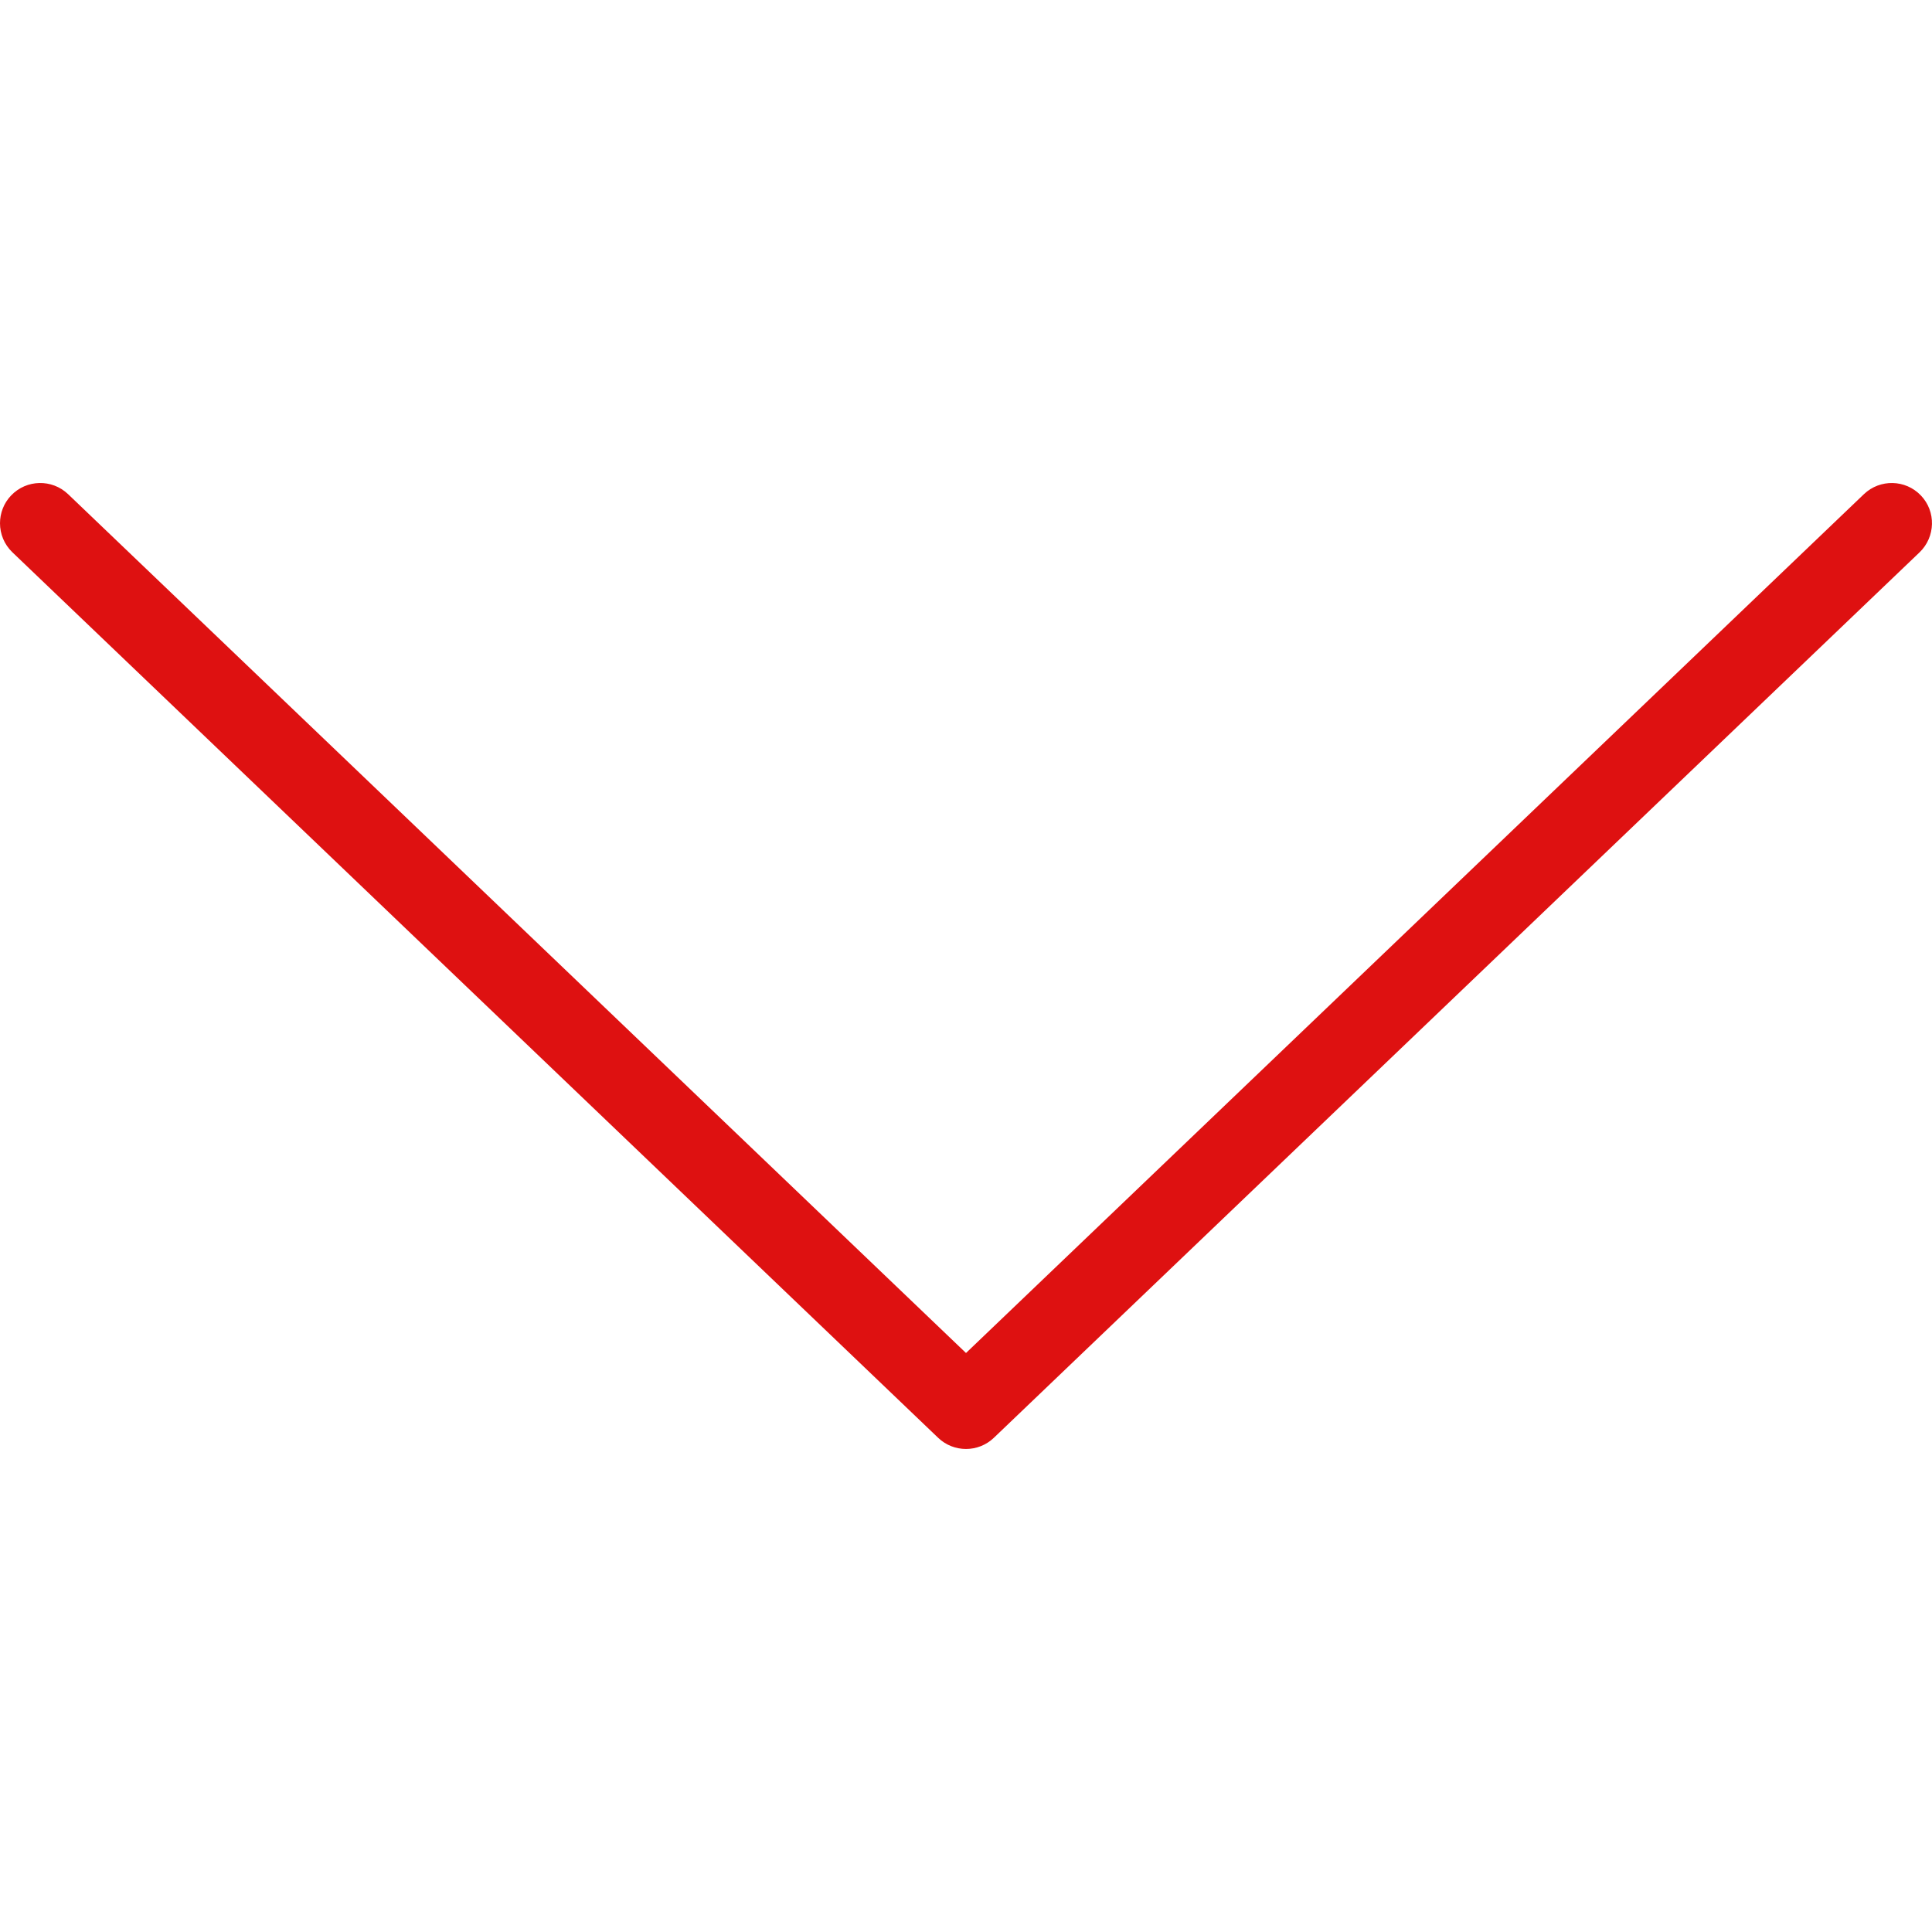 <?xml version="1.0" encoding="UTF-8"?> <svg xmlns="http://www.w3.org/2000/svg" width="512" height="512" viewBox="0 0 512 512" fill="none"> <g clip-path="url(#clip0)"> <path d="M263.375 381.039L508.708 146.373C512.937 142.29 513.125 135.54 509.041 131.29C504.968 127.04 498.218 126.894 493.958 130.957L256 358.56L18.041 130.956C13.781 126.893 7.031 127.039 2.958 131.289C0.979 133.352 0 136.018 0 138.664C0 141.477 1.104 144.268 3.292 146.372L248.625 381.039C252.75 384.977 259.25 384.977 263.375 381.039Z" fill="#DE1111"></path> </g> <defs> <clipPath id="clip0"> <rect width="511.995" height="511.995" fill="white"></rect> </clipPath> </defs> </svg> 